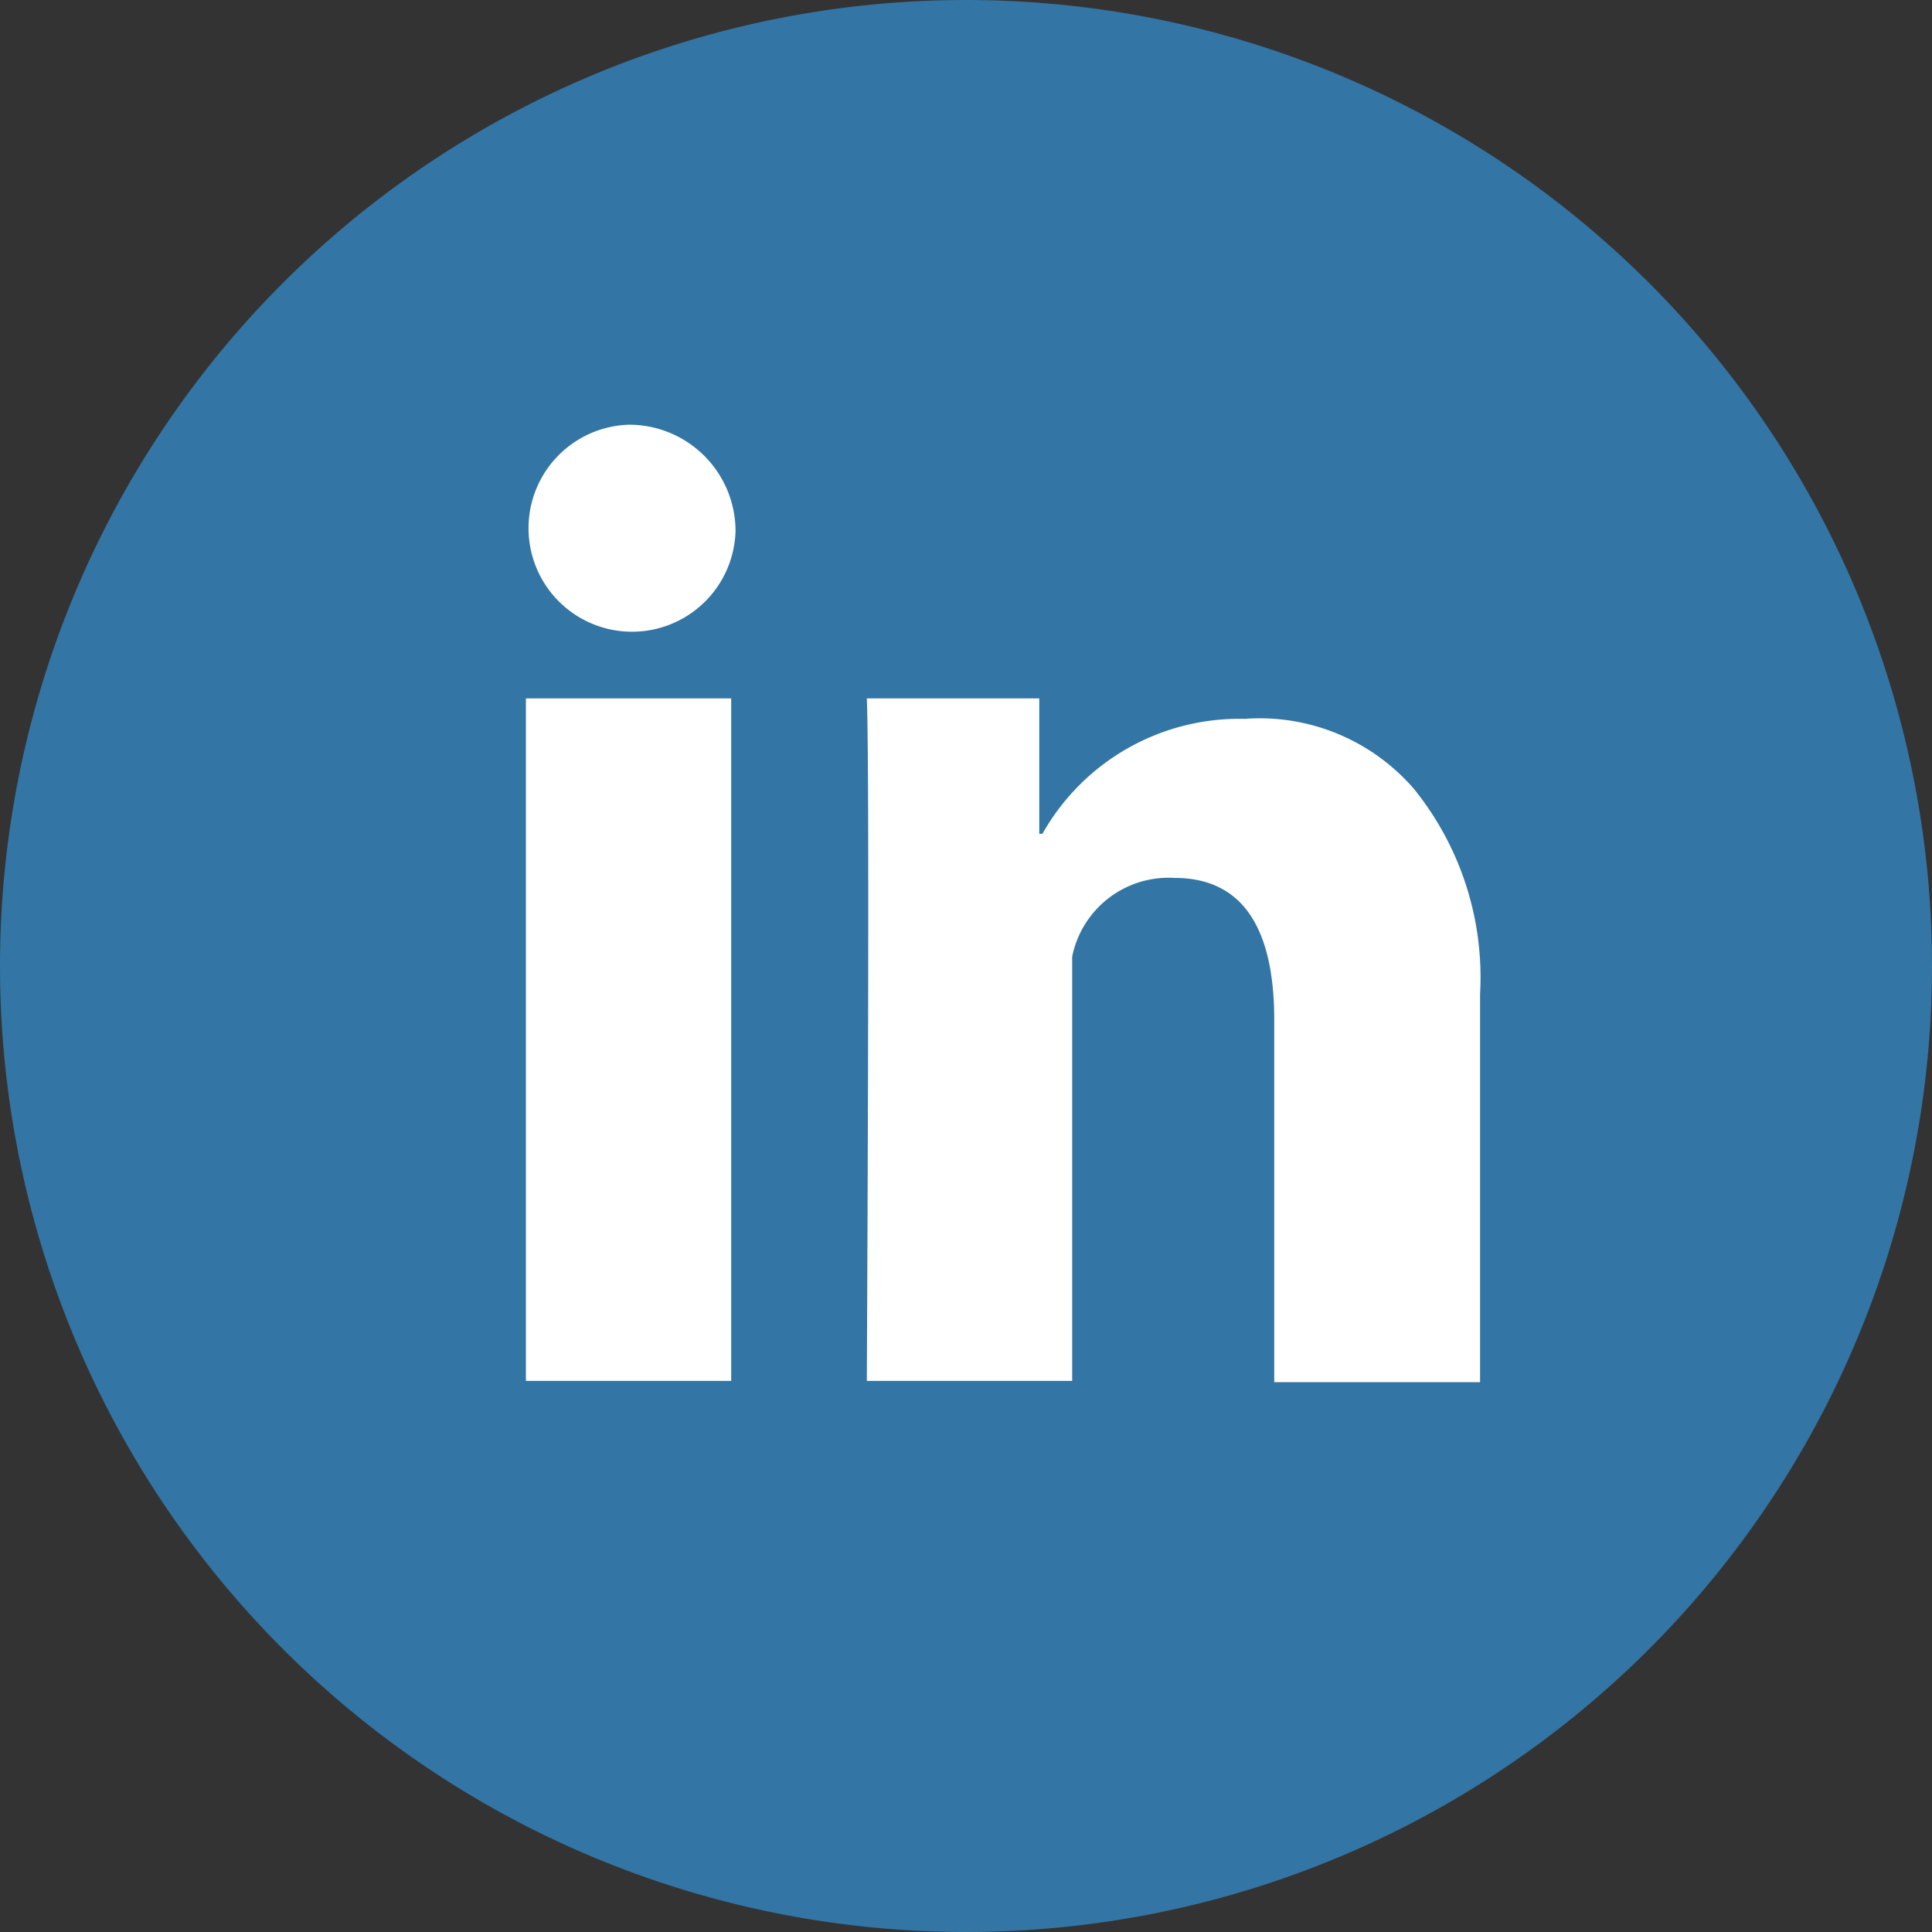 <?xml version="1.0" standalone="no"?><!DOCTYPE svg PUBLIC "-//W3C//DTD SVG 1.1//EN" "http://www.w3.org/Graphics/SVG/1.1/DTD/svg11.dtd"><svg t="1757984545050" class="icon" viewBox="0 0 1024 1024" version="1.1" xmlns="http://www.w3.org/2000/svg" p-id="17715" xmlns:xlink="http://www.w3.org/1999/xlink" width="200" height="200"><rect x="0" y="0" width="1024" height="1024" fill="#333333" stroke="none"/><path d="M512 512m-512 0a512 512 0 1 0 1024 0 512 512 0 1 0-1024 0Z" fill="#3375A4" p-id="17716"></path><path d="M278.741 370.176h108.8v361.728h-108.8z m54.699-145.067a54.869 54.869 0 1 0 56.405 56.405 56.405 56.405 0 0 0-56.405-56.405z m415.829 192.853a107.989 107.989 0 0 0-89.6-36.949 119.808 119.808 0 0 0-107.136 60.885h-1.707v-71.723h-91.392c1.707 36.949 0 361.728 0 361.728h108.843v-224.853a52.139 52.139 0 0 1 54.357-41.728c35.243 0 52.736 25.6 52.736 75.264v192h109.099v-205.824a158.72 158.72 0 0 0-35.2-108.8z" fill="#FFFFFF" p-id="17717"></path></svg>